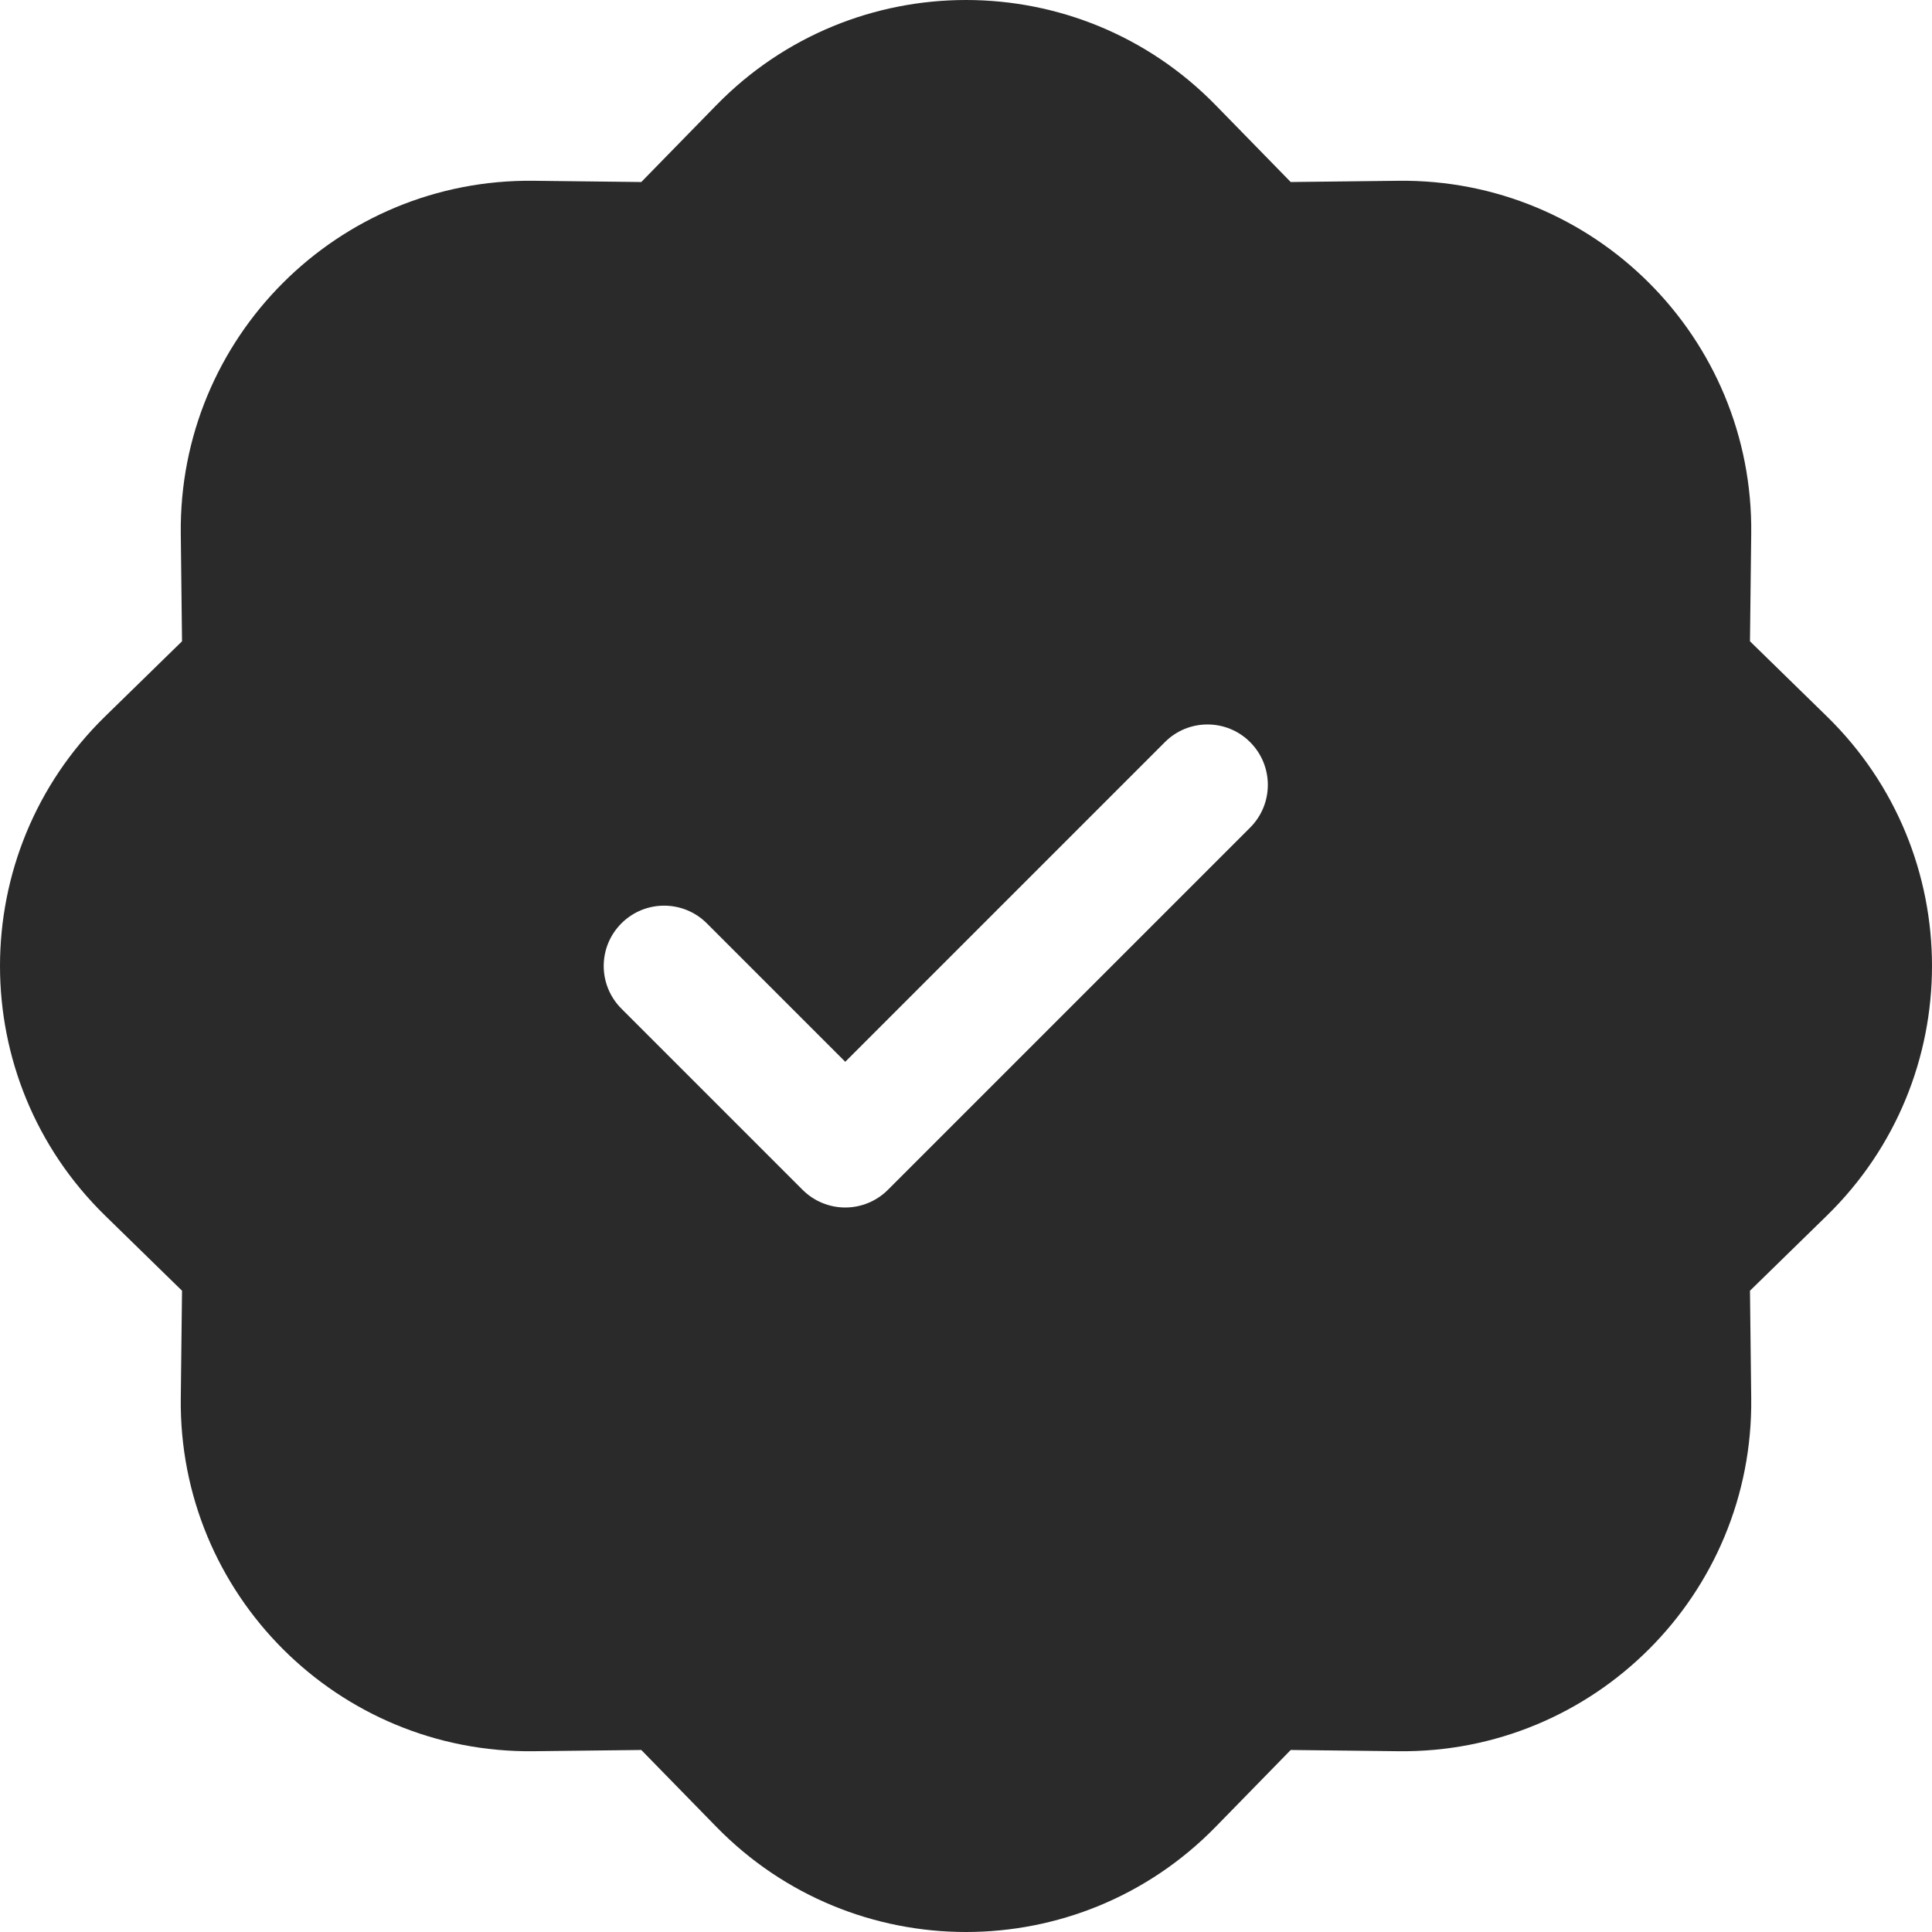 <svg width="14" height="14" viewBox="0 0 14 14" fill="none" xmlns="http://www.w3.org/2000/svg">
<path d="M8.809 0.762C7.817 -0.254 6.183 -0.254 5.191 0.762L4.647 1.319L3.868 1.31C2.448 1.293 1.293 2.448 1.31 3.868L1.319 4.647L0.762 5.191C-0.254 6.183 -0.254 7.817 0.762 8.809L1.319 9.353L1.31 10.132C1.293 11.552 2.448 12.707 3.868 12.69L4.647 12.681L5.191 13.238C6.183 14.254 7.817 14.254 8.809 13.238L9.353 12.681L10.132 12.69C11.552 12.707 12.707 11.552 12.69 10.132L12.681 9.353L13.238 8.809C14.254 7.817 14.254 6.183 13.238 5.191L12.681 4.647L12.69 3.868C12.707 2.448 11.552 1.293 10.132 1.31L9.353 1.319L8.809 0.762ZM9.059 5.997L6.434 8.622C6.352 8.704 6.241 8.75 6.125 8.75C6.009 8.75 5.898 8.704 5.816 8.622L4.503 7.309C4.332 7.138 4.332 6.862 4.503 6.691C4.674 6.52 4.951 6.52 5.122 6.691L6.125 7.694L8.441 5.378C8.611 5.207 8.889 5.207 9.059 5.378C9.23 5.549 9.23 5.826 9.059 5.997Z" fill="#2A2A2A"/>
</svg>
